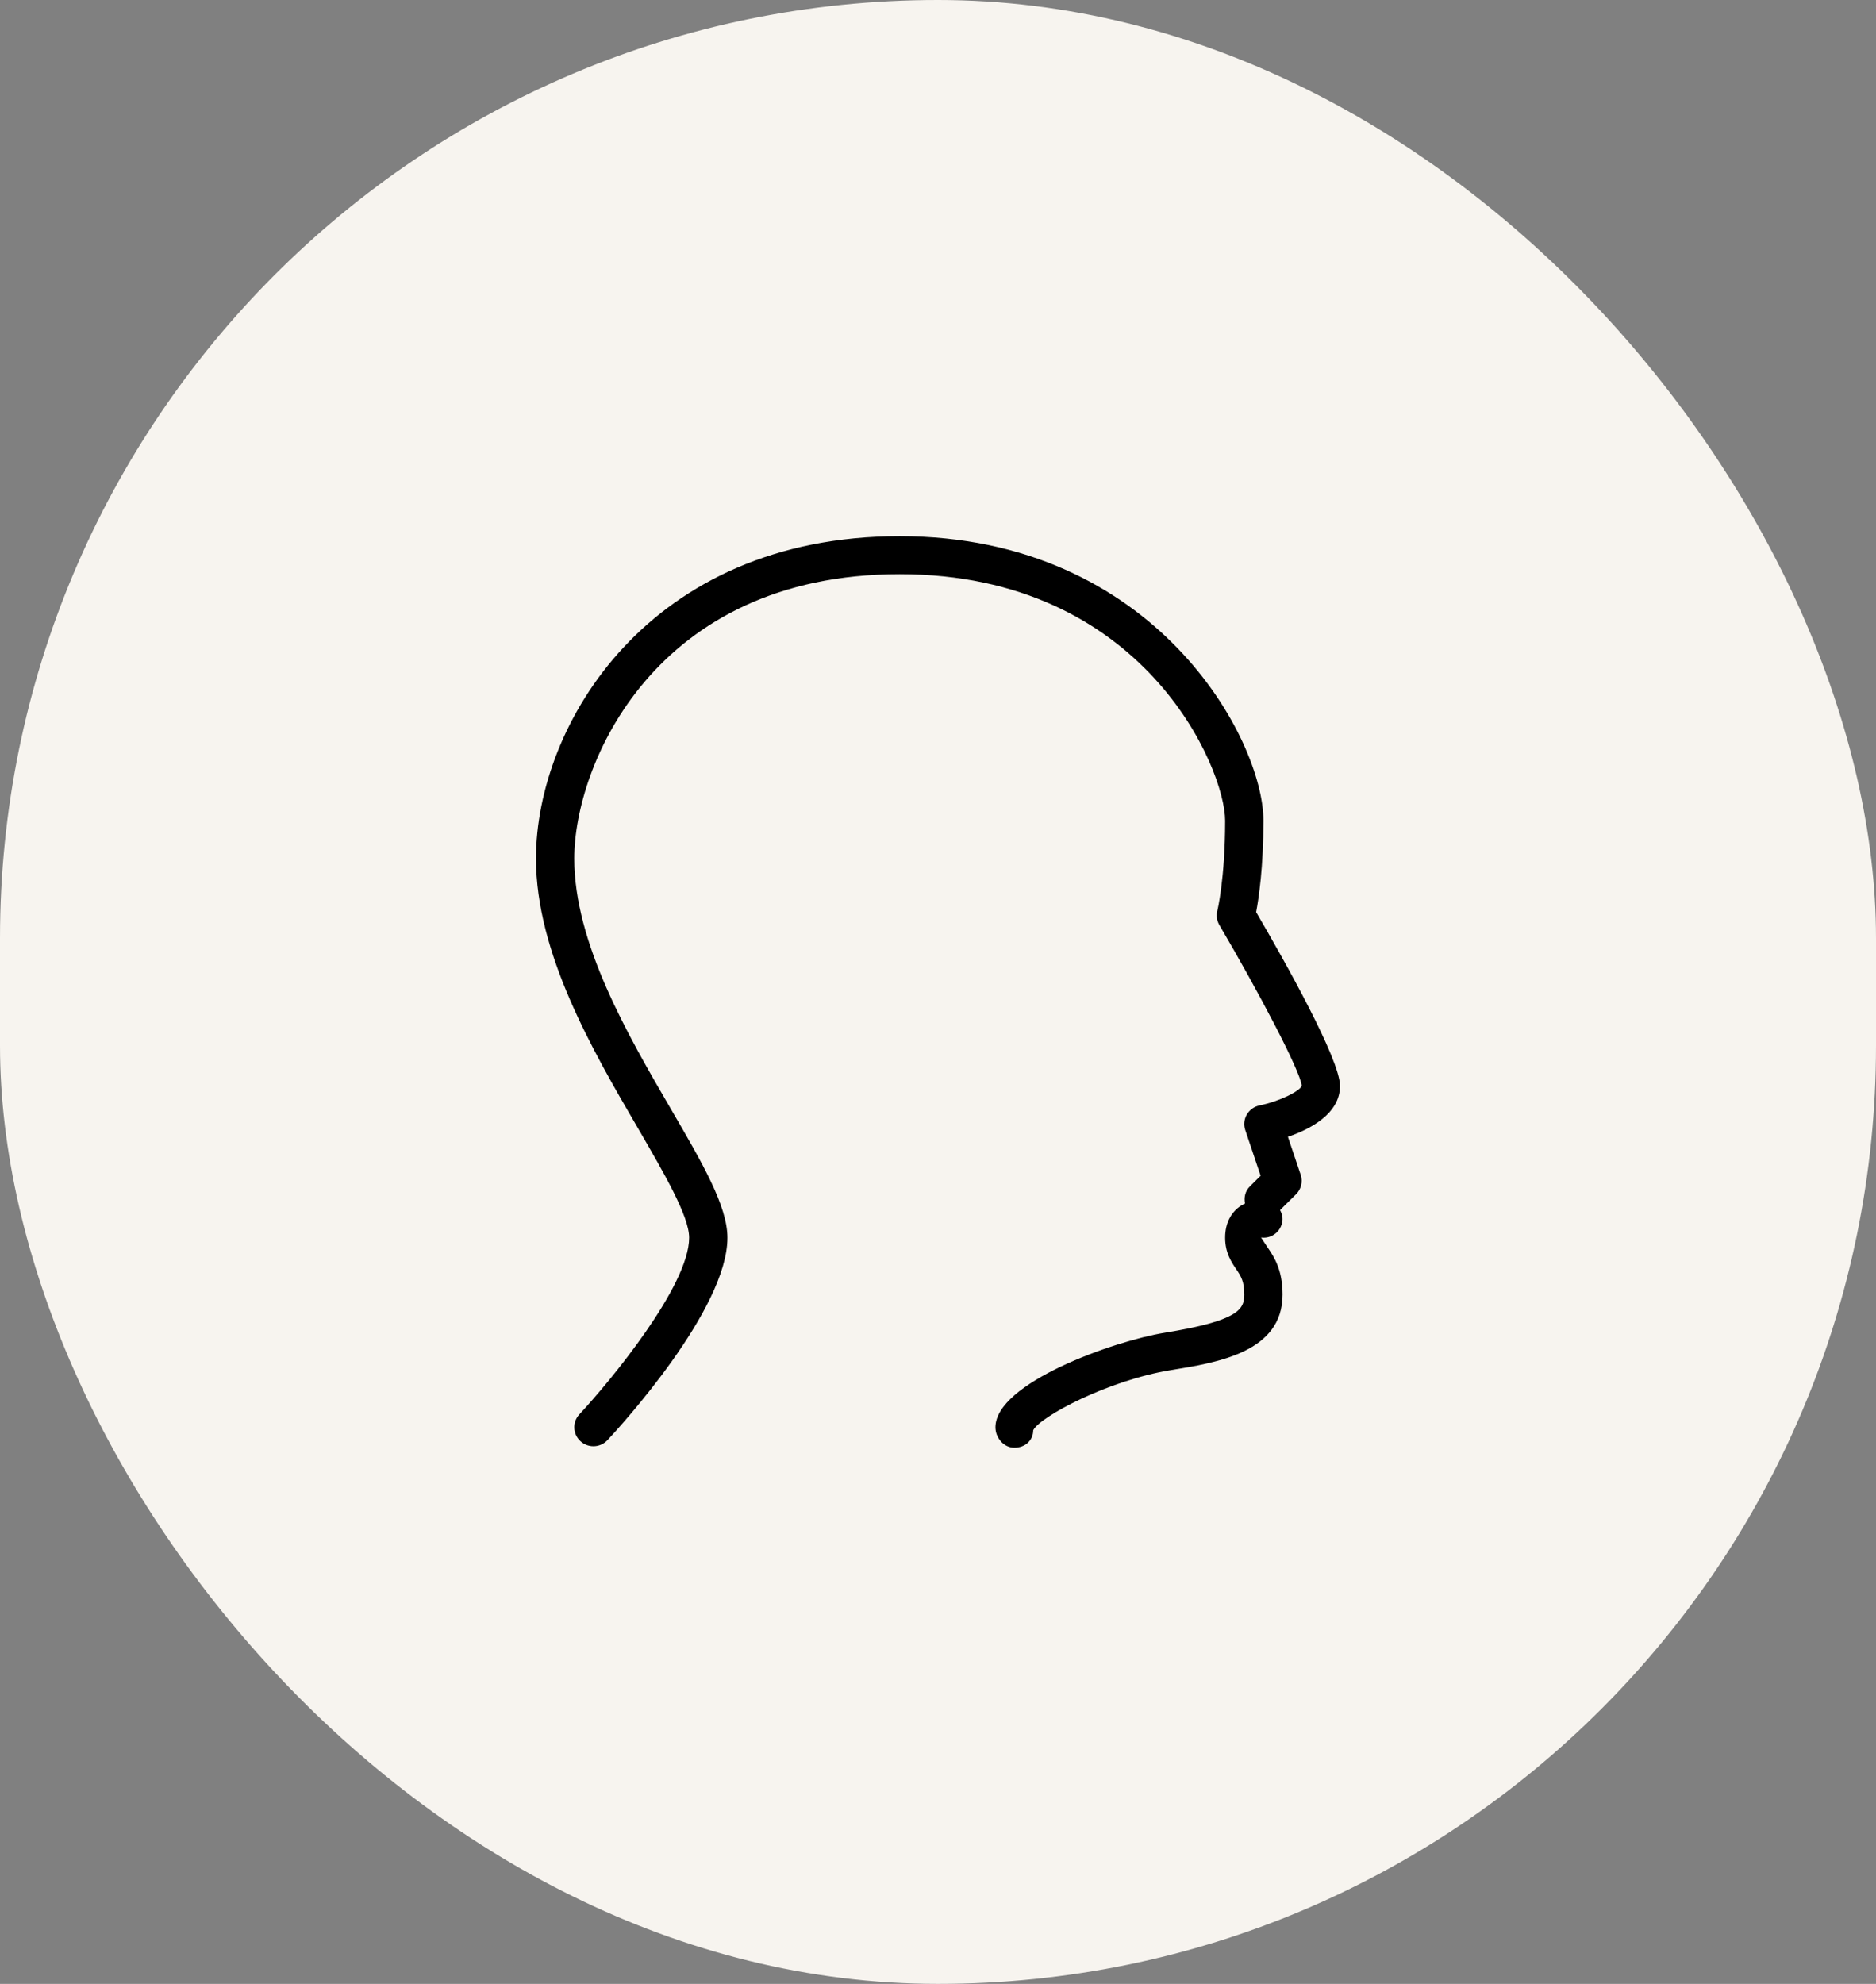 <svg width="70" height="74" viewBox="0 0 70 74" fill="none" xmlns="http://www.w3.org/2000/svg">
<rect x="0" y="0" width="70" height="74" fill="#808080" stroke="none"/>
<rect width="70" height="74" rx="35" fill="#F7F4EF"/>
<path d="M50 40.508C50 39.506 47.913 35.807 46.871 34.023C46.967 33.514 47.143 32.35 47.143 30.608C47.143 27.588 43.106 20 33.571 20C24.21 20 20 27.031 20 32.022C20 35.552 22.106 39.17 23.799 42.074C24.784 43.767 25.714 45.365 25.714 46.166C25.714 47.966 22.757 51.535 21.617 52.758C21.35 53.045 21.369 53.492 21.659 53.757C21.796 53.884 21.97 53.945 22.143 53.945C22.336 53.945 22.527 53.868 22.667 53.718C23.126 53.229 27.143 48.842 27.143 46.169C27.143 44.989 26.213 43.392 25.036 41.371C23.428 38.61 21.428 35.178 21.428 32.025C21.428 28.564 24.397 21.417 33.571 21.417C42.678 21.417 45.714 28.664 45.714 30.61C45.714 32.775 45.426 33.964 45.423 33.977C45.379 34.155 45.406 34.344 45.498 34.503C46.936 36.947 48.52 39.944 48.573 40.5C48.507 40.695 47.767 41.073 46.996 41.234C46.796 41.275 46.624 41.399 46.523 41.573C46.421 41.749 46.4 41.958 46.464 42.149L47.038 43.856L46.637 44.254C46.461 44.428 46.41 44.668 46.456 44.893C46.357 44.94 46.258 44.995 46.164 45.077C45.958 45.256 45.714 45.593 45.714 46.167C45.714 46.733 45.954 47.087 46.13 47.345C46.303 47.601 46.428 47.788 46.428 48.287C46.428 48.839 46.214 49.265 43.456 49.712C41.569 50.017 37.143 51.586 37.143 53.238C37.143 53.628 37.453 54 37.847 54C38.243 54 38.551 53.738 38.553 53.348C38.806 52.843 41.341 51.487 43.687 51.106C45.446 50.822 47.857 50.432 47.857 48.287C47.857 47.354 47.531 46.874 47.316 46.556C47.171 46.343 47.143 46.29 47.054 46.16C47.45 46.215 47.803 45.932 47.851 45.546C47.87 45.398 47.83 45.259 47.764 45.136L48.361 44.545C48.553 44.355 48.62 44.075 48.534 43.821L48.057 42.404C48.879 42.124 50 41.547 50 40.508Z" fill="black"/>
</svg>
